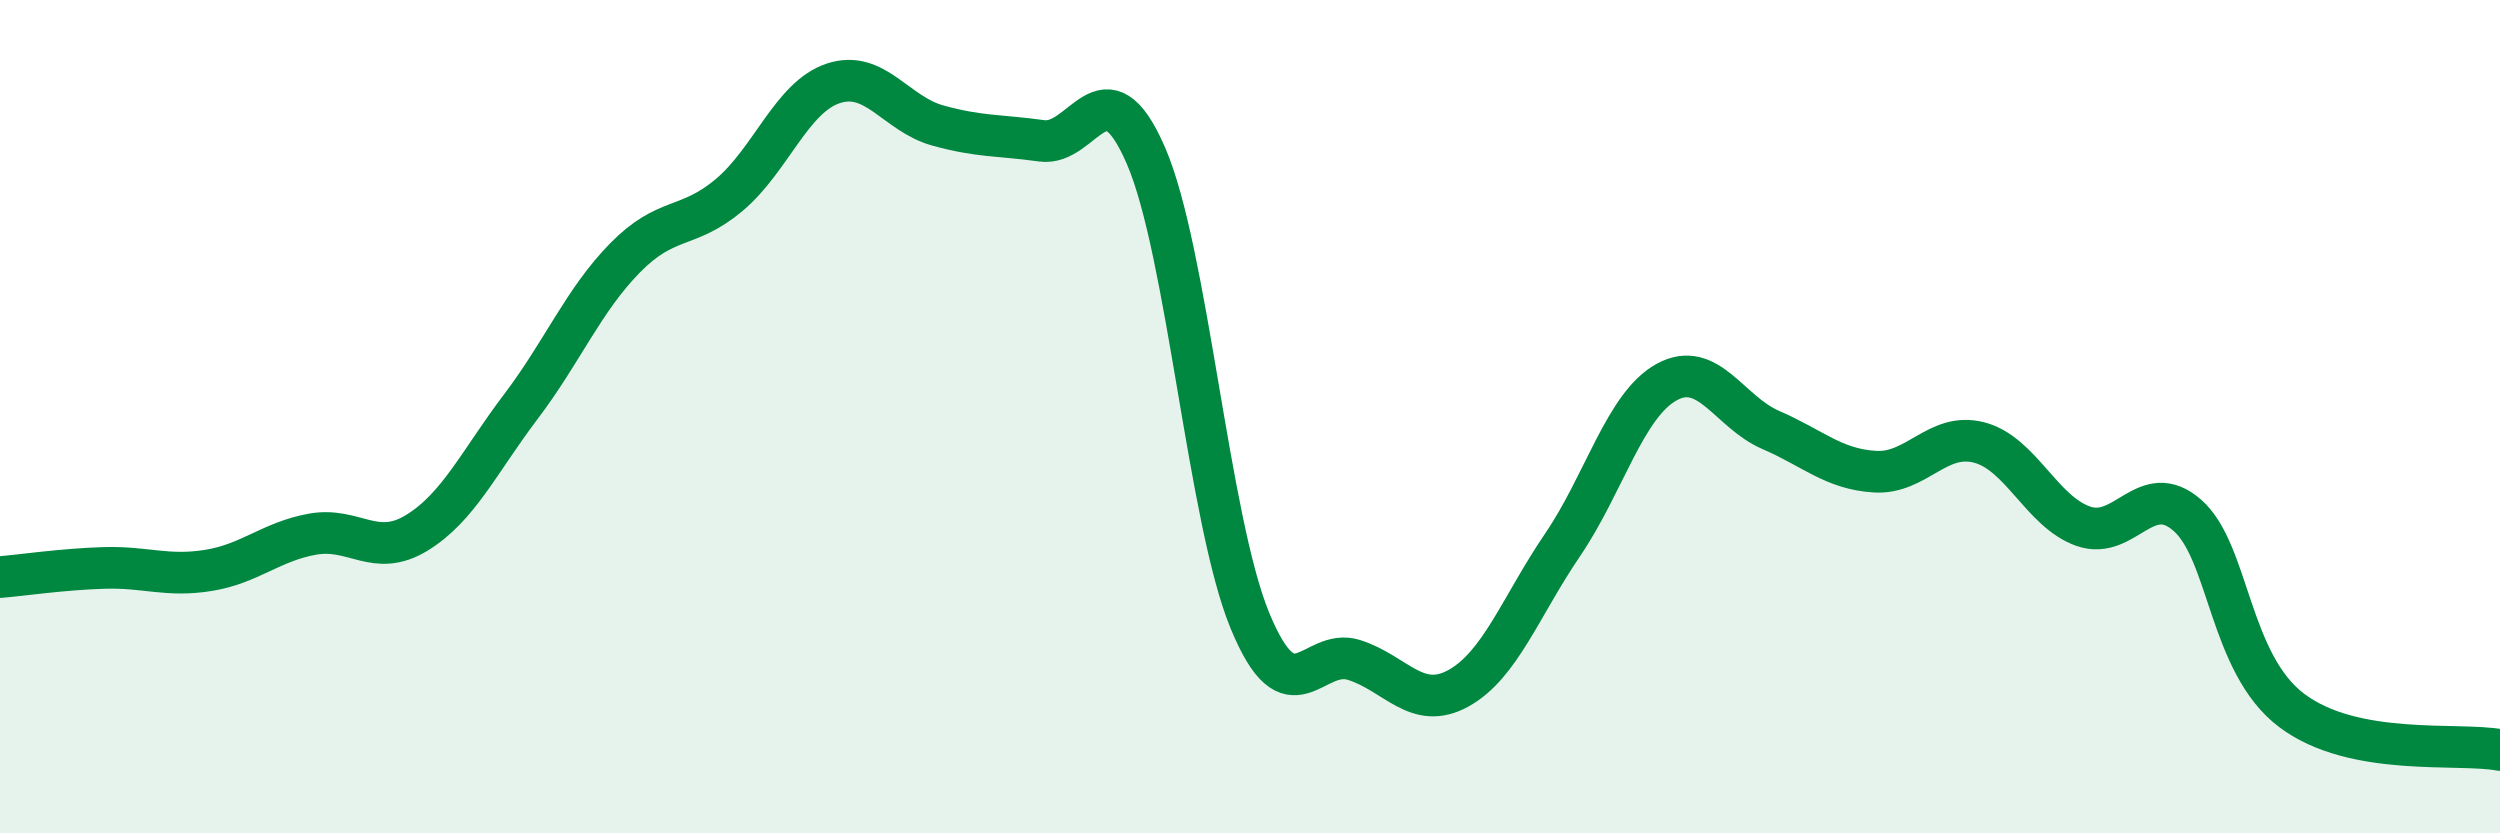 
    <svg width="60" height="20" viewBox="0 0 60 20" xmlns="http://www.w3.org/2000/svg">
      <path
        d="M 0,13.85 C 0.5,13.81 1.5,13.66 2.5,13.63 C 3.5,13.6 4,13.85 5,13.69 C 6,13.53 6.5,13 7.5,12.82 C 8.5,12.64 9,13.4 10,12.79 C 11,12.18 11.5,11.08 12.5,9.76 C 13.5,8.44 14,7.21 15,6.19 C 16,5.17 16.5,5.52 17.5,4.68 C 18.5,3.84 19,2.33 20,2 C 21,1.67 21.5,2.73 22.5,3.01 C 23.5,3.29 24,3.24 25,3.38 C 26,3.52 26.5,1.43 27.5,3.73 C 28.5,6.03 29,12.48 30,14.9 C 31,17.32 31.5,15.52 32.5,15.84 C 33.5,16.16 34,17.07 35,16.52 C 36,15.97 36.5,14.55 37.5,13.08 C 38.5,11.61 39,9.72 40,9.17 C 41,8.62 41.5,9.89 42.5,10.32 C 43.5,10.75 44,11.26 45,11.32 C 46,11.38 46.5,10.36 47.5,10.62 C 48.5,10.88 49,12.28 50,12.63 C 51,12.98 51.5,11.49 52.5,12.37 C 53.5,13.25 53.5,15.92 55,17.05 C 56.5,18.18 59,17.81 60,18L60 20L0 20Z"
        fill="#008740"
        opacity="0.1"
        stroke-linecap="round"
        stroke-linejoin="round"
      />
      <path
        d="M 0,13.85 C 0.5,13.81 1.5,13.66 2.5,13.63 C 3.5,13.6 4,13.85 5,13.69 C 6,13.53 6.5,13 7.5,12.82 C 8.5,12.64 9,13.4 10,12.79 C 11,12.18 11.5,11.08 12.5,9.76 C 13.5,8.44 14,7.21 15,6.19 C 16,5.17 16.5,5.52 17.5,4.68 C 18.5,3.84 19,2.33 20,2 C 21,1.67 21.5,2.73 22.5,3.01 C 23.5,3.29 24,3.24 25,3.38 C 26,3.52 26.5,1.43 27.5,3.73 C 28.5,6.03 29,12.48 30,14.9 C 31,17.32 31.5,15.52 32.5,15.84 C 33.5,16.16 34,17.07 35,16.52 C 36,15.97 36.5,14.55 37.5,13.08 C 38.5,11.61 39,9.72 40,9.17 C 41,8.62 41.5,9.89 42.5,10.32 C 43.5,10.75 44,11.26 45,11.32 C 46,11.38 46.5,10.36 47.5,10.62 C 48.5,10.88 49,12.28 50,12.63 C 51,12.98 51.5,11.49 52.5,12.37 C 53.5,13.25 53.5,15.92 55,17.05 C 56.5,18.18 59,17.81 60,18"
        stroke="#008740"
        stroke-width="1"
        fill="none"
        stroke-linecap="round"
        stroke-linejoin="round"
      />
    </svg>
  